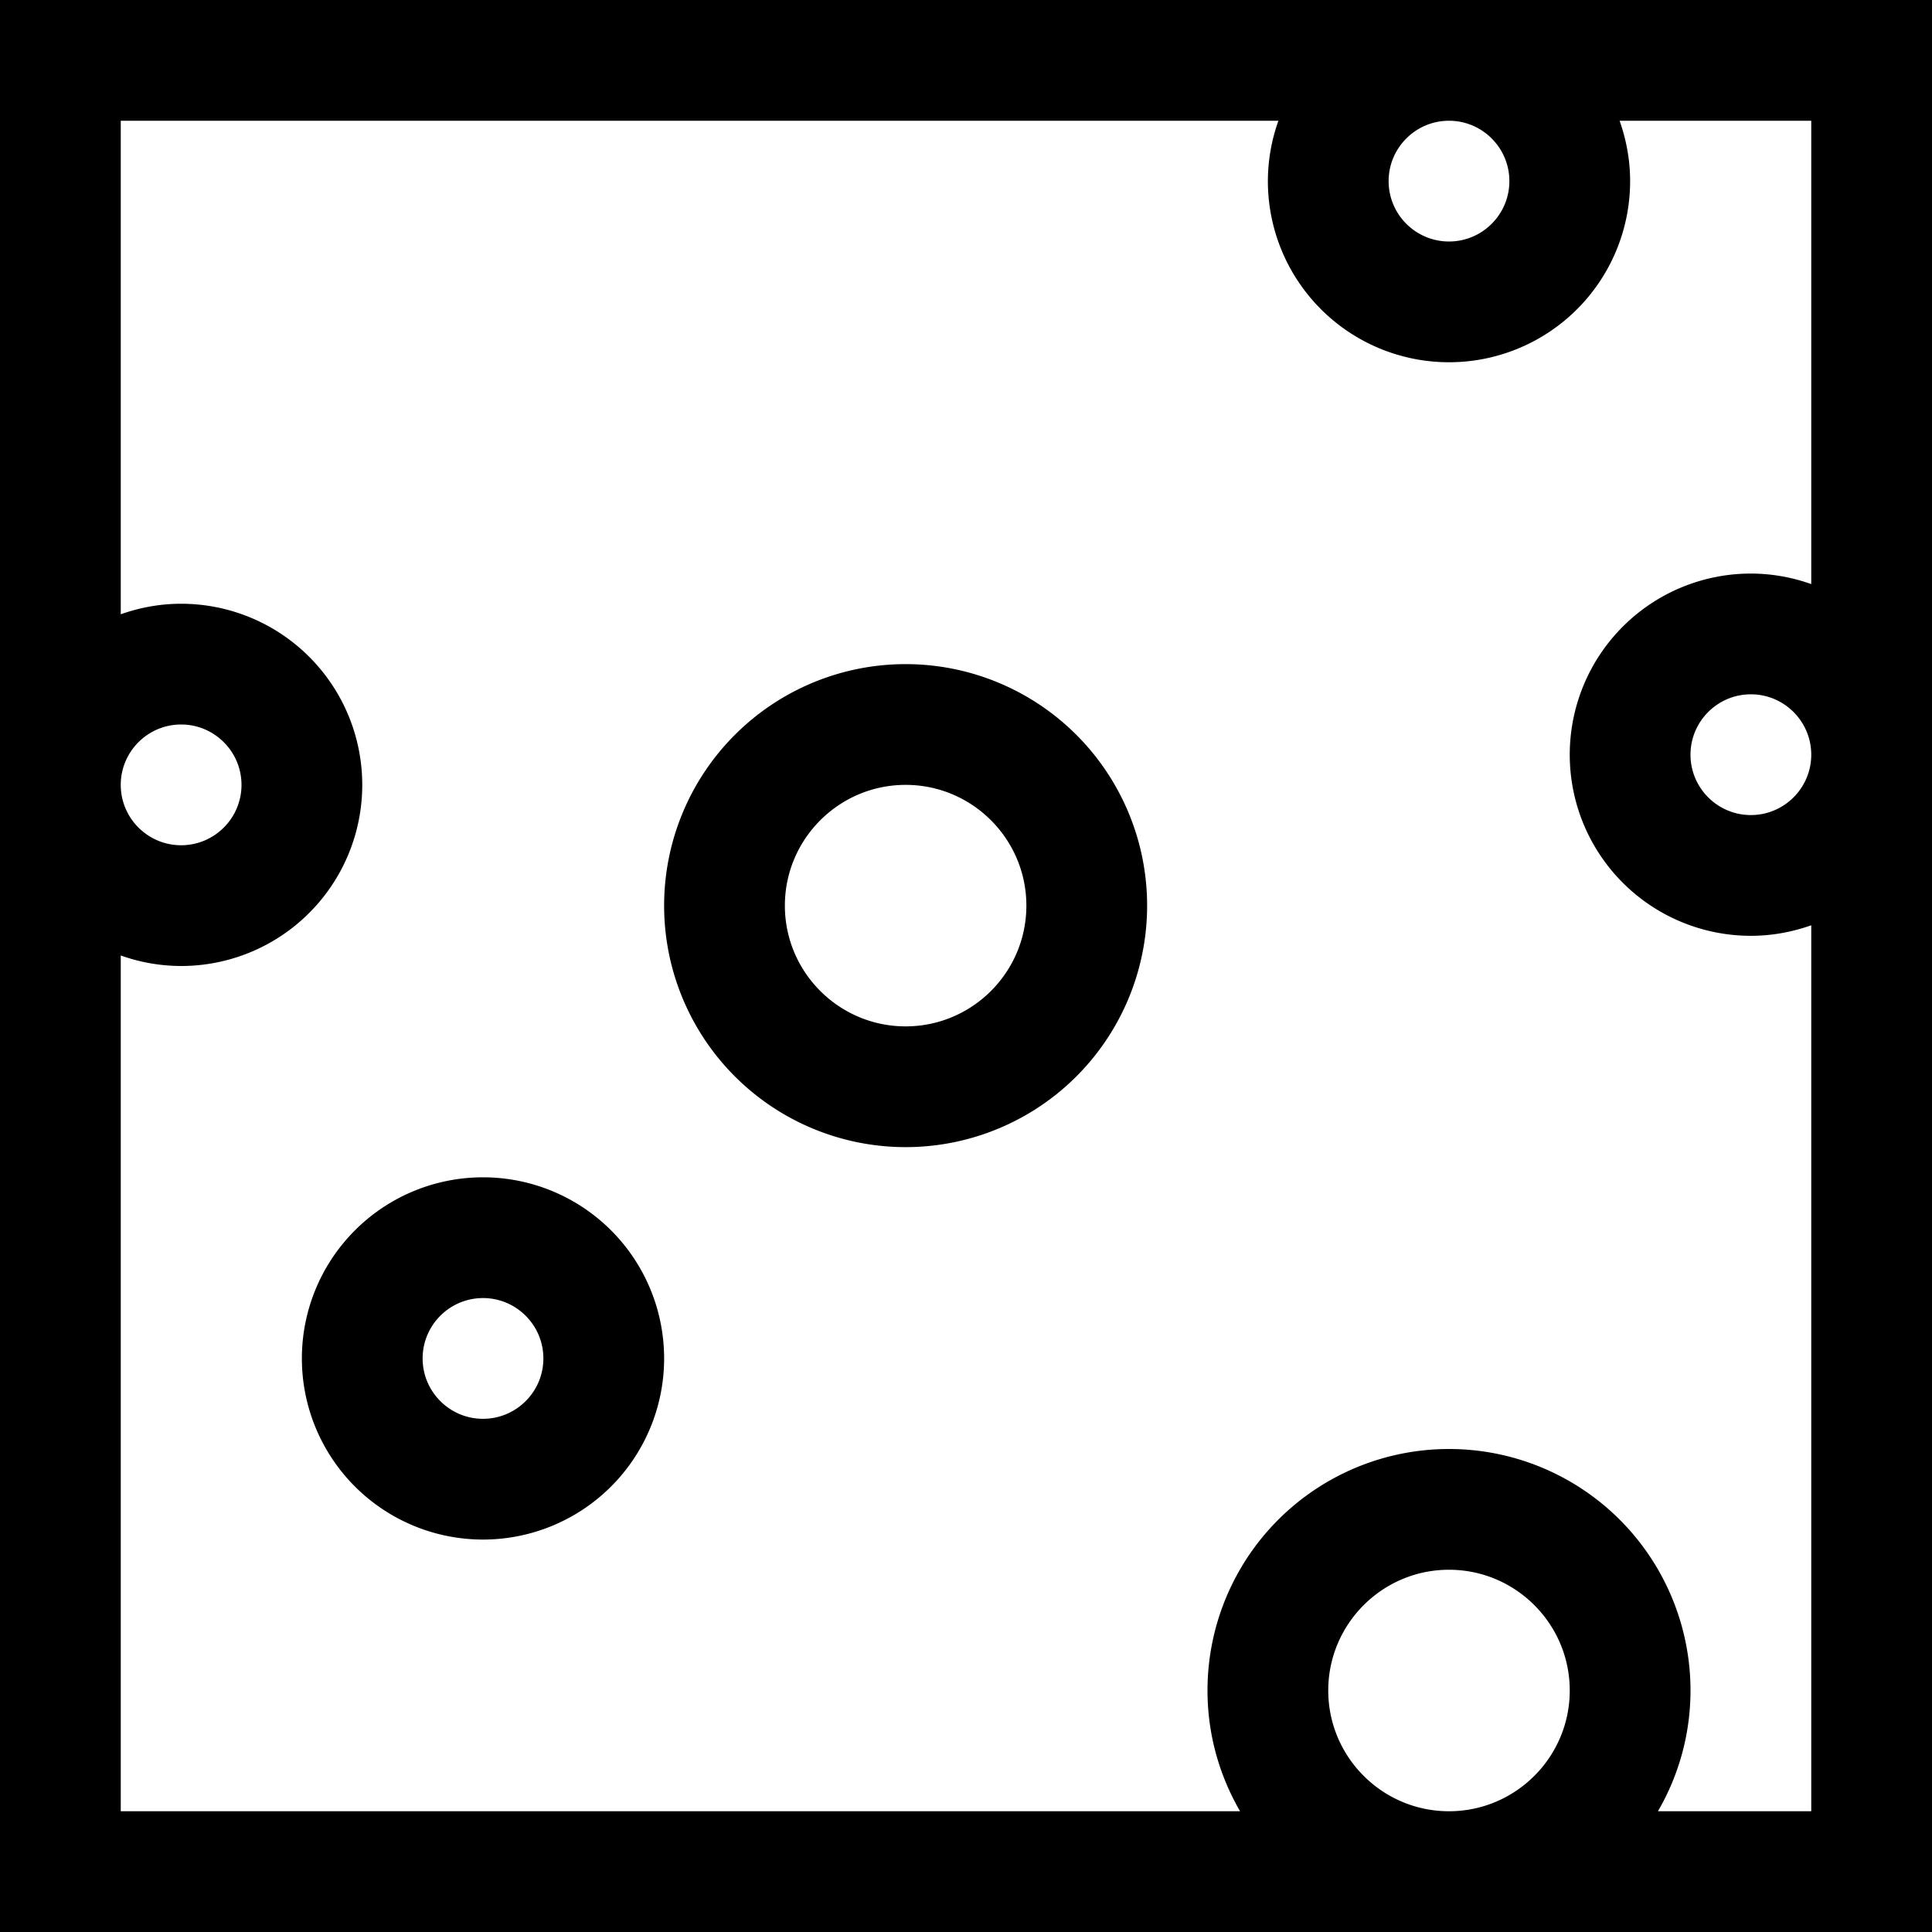<?xml version="1.0" encoding="UTF-8"?> <svg xmlns="http://www.w3.org/2000/svg" viewBox="0 0 64 64"><path d="m0 0v64h64v-64zm50 6c0 1.103-.897 2-2 2s-2-.897-2-2 .897-2 2-2 2 .897 2 2zm-6 50c0-2.206 1.794-4 4-4s4 1.794 4 4-1.794 4-4 4-4-1.794-4-4zm10.921 4a7.952 7.952 0 0 0 1.079-4 8 8 0 1 0 -16 0c0 1.459.397 2.822 1.079 4h-37.079v-28.349a5.976 5.976 0 0 0 2 .349 6 6 0 0 0 0-12c-.702 0-1.374.127-2 .349v-16.349h38.349a5.976 5.976 0 0 0 -.349 2 6 6 0 0 0 12 0c0-.702-.127-1.374-.349-2h6.349v15.349a5.976 5.976 0 0 0 -2-.349 6 6 0 0 0 0 12c.702 0 1.374-.127 2-.349v29.349zm-50.921-34c0-1.103.897-2 2-2s2 .897 2 2-.897 2-2 2-2-.897-2-2zm56-1c0 1.103-.897 2-2 2s-2-.897-2-2 .897-2 2-2 2 .897 2 2z"></path><path d="m30 22a8 8 0 1 0 0 16 8 8 0 0 0 0-16zm0 12c-2.206 0-4-1.794-4-4s1.794-4 4-4 4 1.794 4 4-1.794 4-4 4zm-14 5a6 6 0 1 0 0 12 6 6 0 0 0 0-12zm0 8c-1.103 0-2-.897-2-2s.897-2 2-2 2 .897 2 2-.897 2-2 2z"></path></svg> 